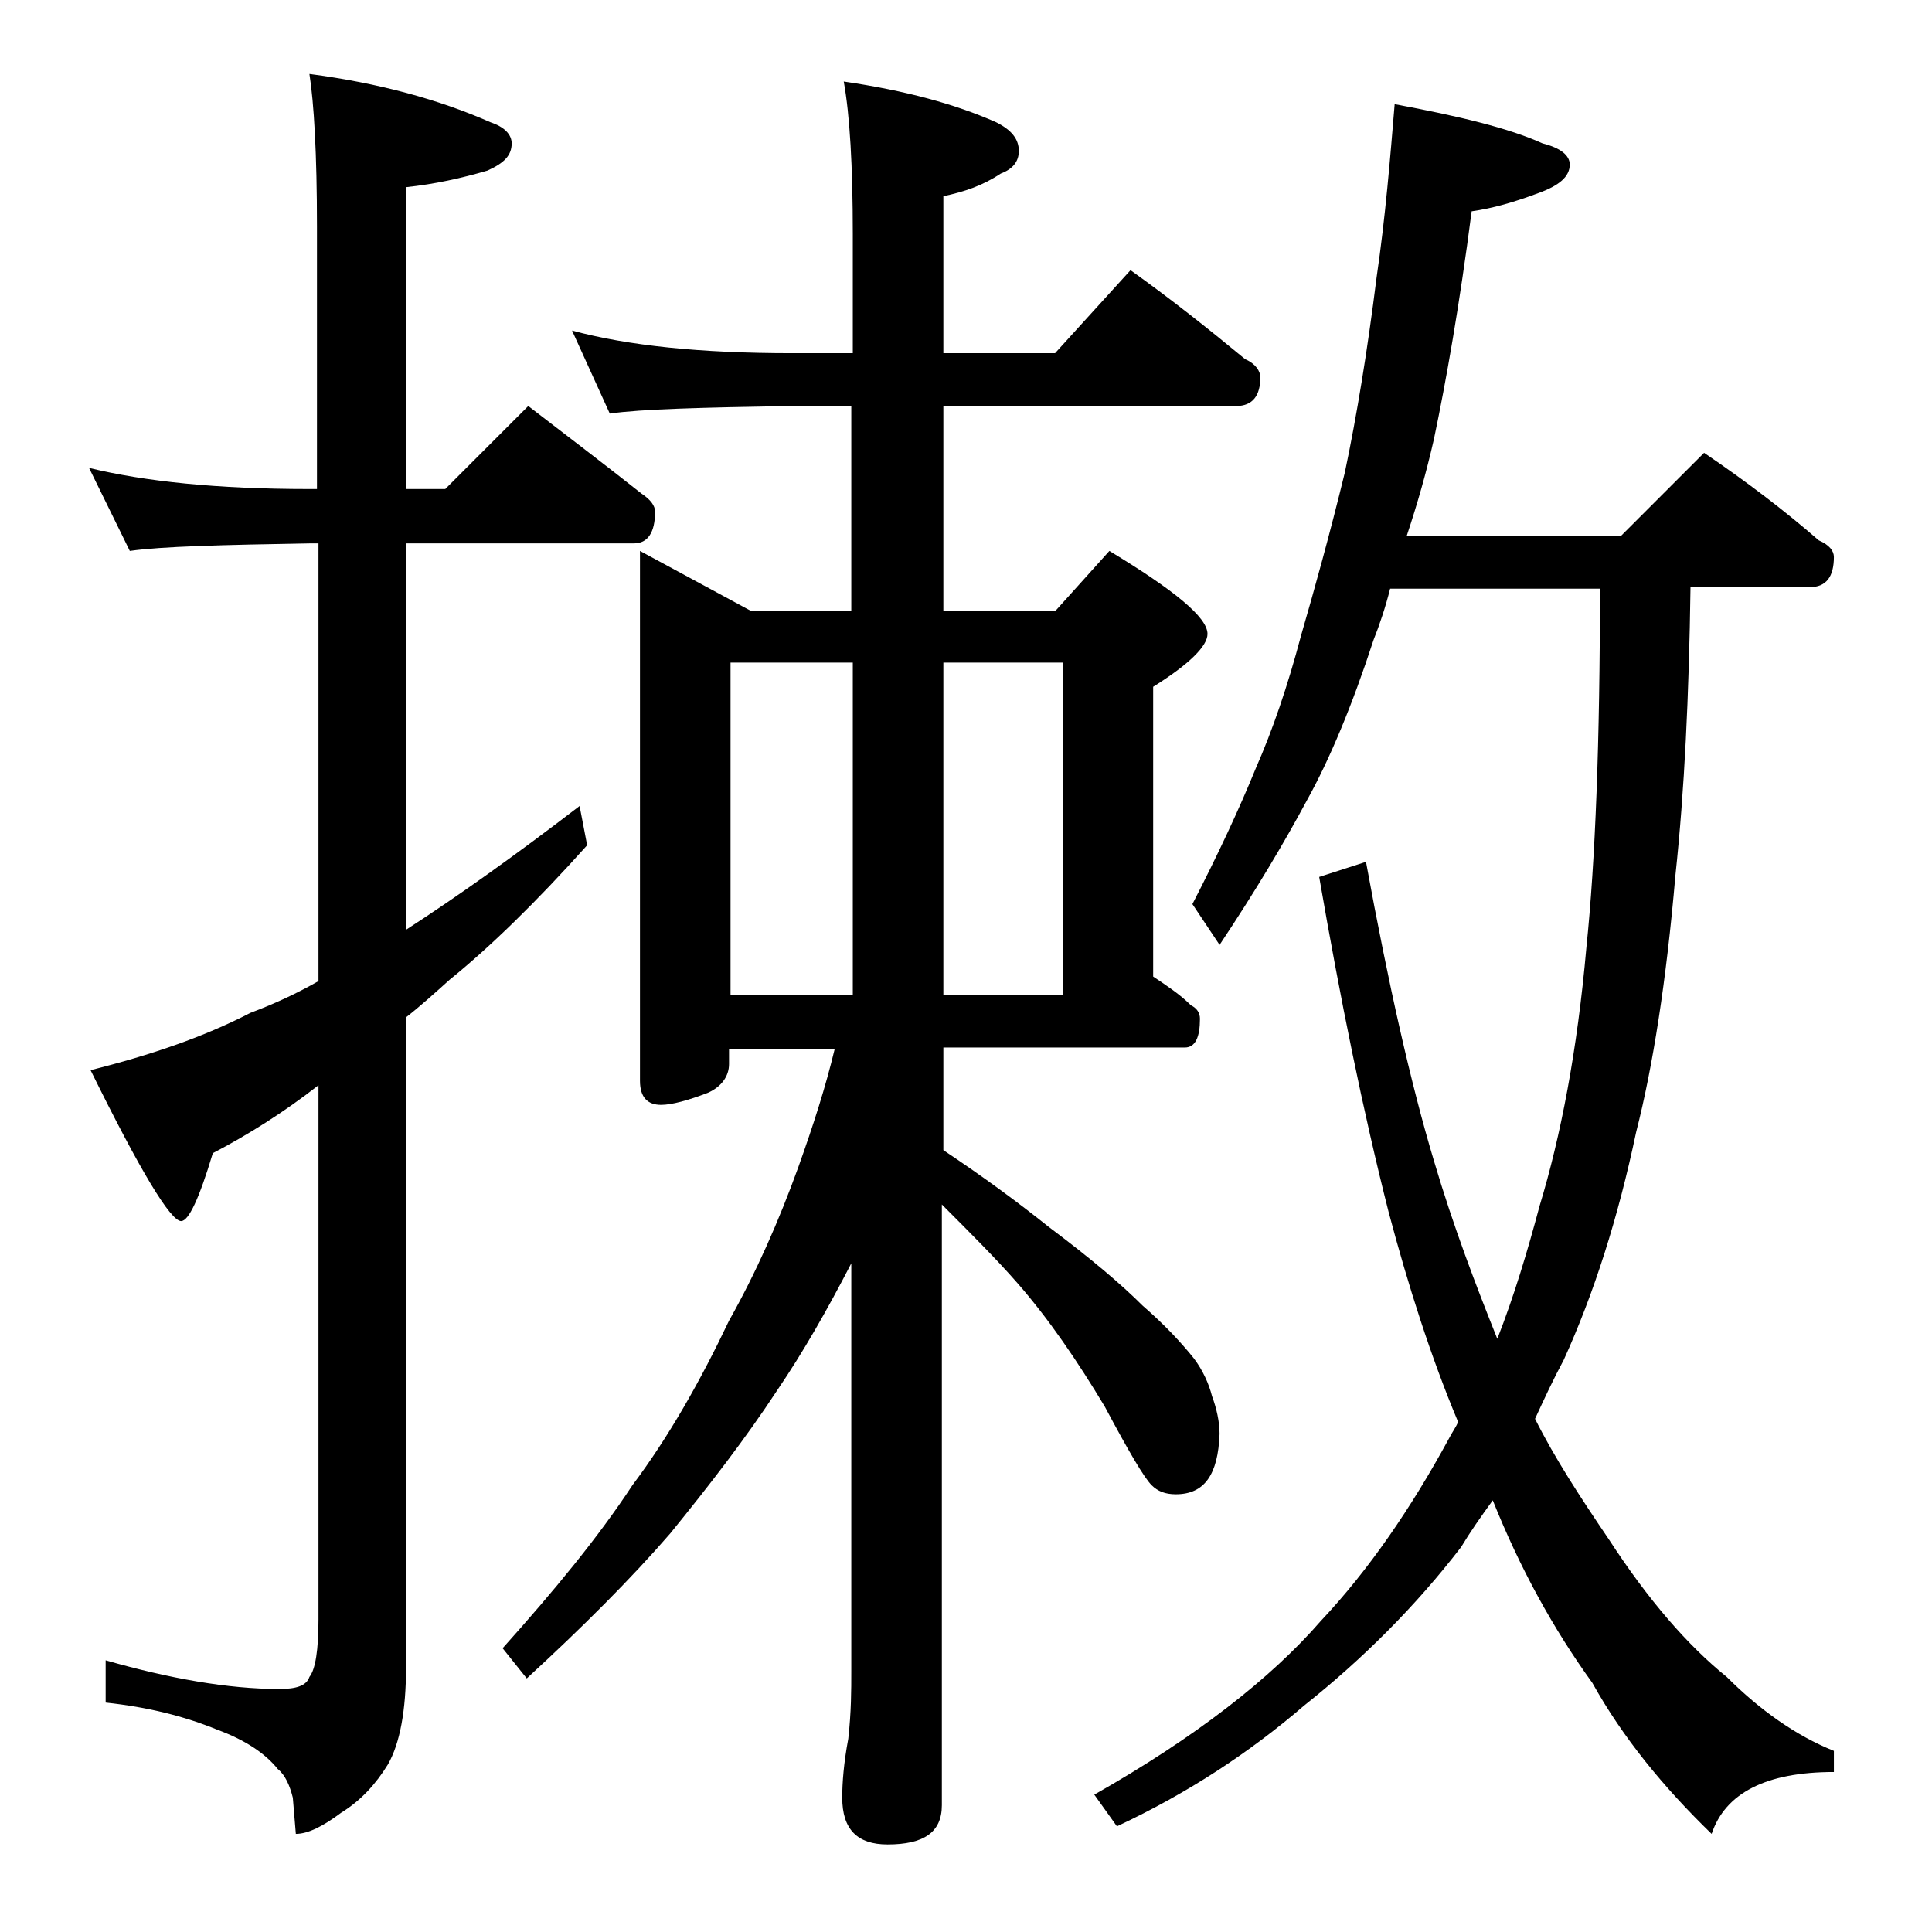 <?xml version="1.0" encoding="utf-8"?>
<!-- Generator: Adobe Illustrator 18.0.0, SVG Export Plug-In . SVG Version: 6.00 Build 0)  -->
<!DOCTYPE svg PUBLIC "-//W3C//DTD SVG 1.1//EN" "http://www.w3.org/Graphics/SVG/1.1/DTD/svg11.dtd">
<svg version="1.1" id="Layer_1" xmlns="http://www.w3.org/2000/svg" xmlns:xlink="http://www.w3.org/1999/xlink" x="0px" y="0px"
	 viewBox="0 0 128 128" enable-background="new 0 0 128 128" xml:space="preserve">
<path d="M5.9,31c3.7,0.9,8.5,1.4,14.6,1.4H21V15c0-4.8-0.2-8.2-0.5-10.1c4.6,0.6,8.6,1.7,12,3.2c0.9,0.3,1.4,0.8,1.4,1.4
	c0,0.8-0.5,1.3-1.6,1.8c-1.7,0.5-3.5,0.9-5.4,1.1v20h2.6l5.5-5.5c2.6,2,5.1,3.9,7.5,5.8c0.6,0.4,0.9,0.8,0.9,1.2
	c0,1.4-0.5,2.1-1.4,2.1H26.9v25.6c3.4-2.2,7.2-4.9,11.5-8.2l0.5,2.6c-3.4,3.8-6.5,6.8-9.1,8.9c-1,0.9-2,1.8-2.9,2.5v43.1
	c0,2.8-0.4,5-1.2,6.4c-0.8,1.3-1.8,2.4-3.1,3.2c-1.2,0.9-2.2,1.4-3,1.4l-0.2-2.4c-0.2-0.8-0.5-1.5-1-1.9c-0.8-1-2.1-1.9-4-2.6
	c-2.2-0.9-4.6-1.5-7.4-1.8V110c4.2,1.2,8.1,1.9,11.5,1.9c1.1,0,1.8-0.2,2-0.8c0.4-0.5,0.6-1.8,0.6-3.8V71.9c-2.3,1.8-4.7,3.3-7,4.5
	c-0.9,3-1.6,4.5-2.1,4.5c-0.7,0-2.7-3.3-6-10c4-1,7.5-2.2,10.6-3.8c1.6-0.6,3.1-1.3,4.5-2.1V36h-0.5c-5.9,0.1-9.9,0.2-12,0.5L5.9,31
	z M37.9,21.9c3.7,1,8.5,1.5,14.6,1.5h4v-7.9c0-4.5-0.2-7.9-0.6-10.1C60,6,63.3,6.9,66,8.1c1,0.5,1.5,1.1,1.5,1.9
	c0,0.7-0.4,1.2-1.2,1.5c-1.2,0.8-2.4,1.2-3.8,1.5v10.4h7.4l5-5.5c2.8,2,5.3,4,7.6,5.9c0.7,0.3,1,0.8,1,1.2c0,1.2-0.5,1.9-1.6,1.9
	H62.5v13.6h7.4l3.6-4c4.3,2.6,6.5,4.4,6.5,5.5c0,0.8-1.2,2-3.6,3.5v19.2c0.9,0.6,1.8,1.2,2.5,1.9c0.4,0.2,0.6,0.5,0.6,0.9
	c0,1.2-0.3,1.9-1,1.9h-16v6.8c2.7,1.8,5,3.5,7,5.1c2.8,2.1,4.8,3.8,6.2,5.2c1.5,1.3,2.6,2.5,3.4,3.5c0.6,0.8,1,1.7,1.2,2.5
	c0.3,0.8,0.5,1.7,0.5,2.5c-0.1,2.7-1,4-2.9,4c-0.7,0-1.2-0.2-1.6-0.6c-0.5-0.5-1.5-2.2-3.1-5.2c-1.8-3-3.7-5.8-5.8-8.2
	c-1.4-1.6-3.1-3.3-5-5.2v39.8c0,1.8-1.2,2.6-3.6,2.6c-2,0-3-1-3-3.1c0-1,0.1-2.3,0.4-3.9c0.2-1.8,0.2-3.2,0.2-4.5v-27
	c-1.6,3.1-3.2,5.9-4.9,8.4c-2.1,3.2-4.5,6.3-7.1,9.5c-2.6,3-5.8,6.2-9.5,9.6l-1.6-2c3.4-3.8,6.3-7.3,8.6-10.8
	c2.4-3.2,4.5-6.9,6.4-10.9c1.8-3.2,3.3-6.6,4.6-10.2c1-2.8,1.8-5.3,2.4-7.8h-7v1c0,0.8-0.5,1.5-1.4,1.9c-1.3,0.5-2.4,0.8-3.1,0.8
	c-0.9,0-1.4-0.5-1.4-1.6V36.5l7.4,4h6.6V26.9h-4c-5.9,0.1-9.9,0.2-12,0.5L37.9,21.9z M48.4,65.9h8.1v-22h-8.1V65.9z M62.5,43.9v22
	h7.9v-22H62.5z M92.4,6.9c4.3,0.8,7.6,1.6,9.8,2.6c1.2,0.3,1.8,0.8,1.8,1.4c0,0.8-0.7,1.4-2.1,1.9c-1.6,0.6-3,1-4.4,1.2
	c-0.8,6.2-1.7,11.3-2.5,15.1c-0.5,2.2-1.1,4.3-1.8,6.4h14.2l5.5-5.5c2.8,1.9,5.3,3.8,7.6,5.8c0.7,0.3,1,0.7,1,1.1c0,1.3-0.5,2-1.6,2
	H112c-0.1,7.2-0.4,13.5-1,19.1c-0.6,7-1.5,12.7-2.6,17c-1.2,5.7-2.8,10.7-4.8,15.1c-0.7,1.3-1.3,2.6-1.9,3.9c1.3,2.6,3,5.2,4.9,8
	c2.6,4,5.2,7,7.8,9.1c2.2,2.2,4.6,3.9,7.1,4.9v1.4c-4.5,0-7.2,1.4-8.1,4.1c-3.2-3.1-5.9-6.4-7.9-10c-2.6-3.6-4.8-7.6-6.6-12.1
	c-0.8,1.1-1.5,2.1-2.1,3.1c-3,3.9-6.5,7.4-10.4,10.5c-3.6,3.1-7.7,5.8-12.4,8l-1.5-2.1c6.7-3.8,11.7-7.7,15-11.5
	c3.2-3.4,6-7.5,8.5-12.1c0.2-0.4,0.5-0.8,0.6-1.1c-1.8-4.3-3.3-9-4.6-13.9c-1.7-6.7-3.2-14.1-4.6-22.2l3.1-1
	c1.5,8.2,3,14.8,4.5,19.8c1.3,4.4,2.8,8.3,4.2,11.8c1.1-2.8,2-5.8,2.8-8.8c1.4-4.6,2.5-10.3,3.1-17.1c0.6-5.8,0.9-13.7,0.9-23.8
	H92.1c-0.3,1.2-0.7,2.4-1.1,3.4c-1.4,4.3-2.9,7.9-4.4,10.6c-1.5,2.8-3.4,6-5.8,9.6L79,59.9c1.7-3.3,3.1-6.3,4.2-9
	c1.1-2.5,2.1-5.4,3-8.8c0.9-3.1,1.9-6.7,2.9-10.8c0.8-3.8,1.5-8.1,2.1-12.9C91.8,14.3,92.1,10.5,92.4,6.9z"/>
</svg>

